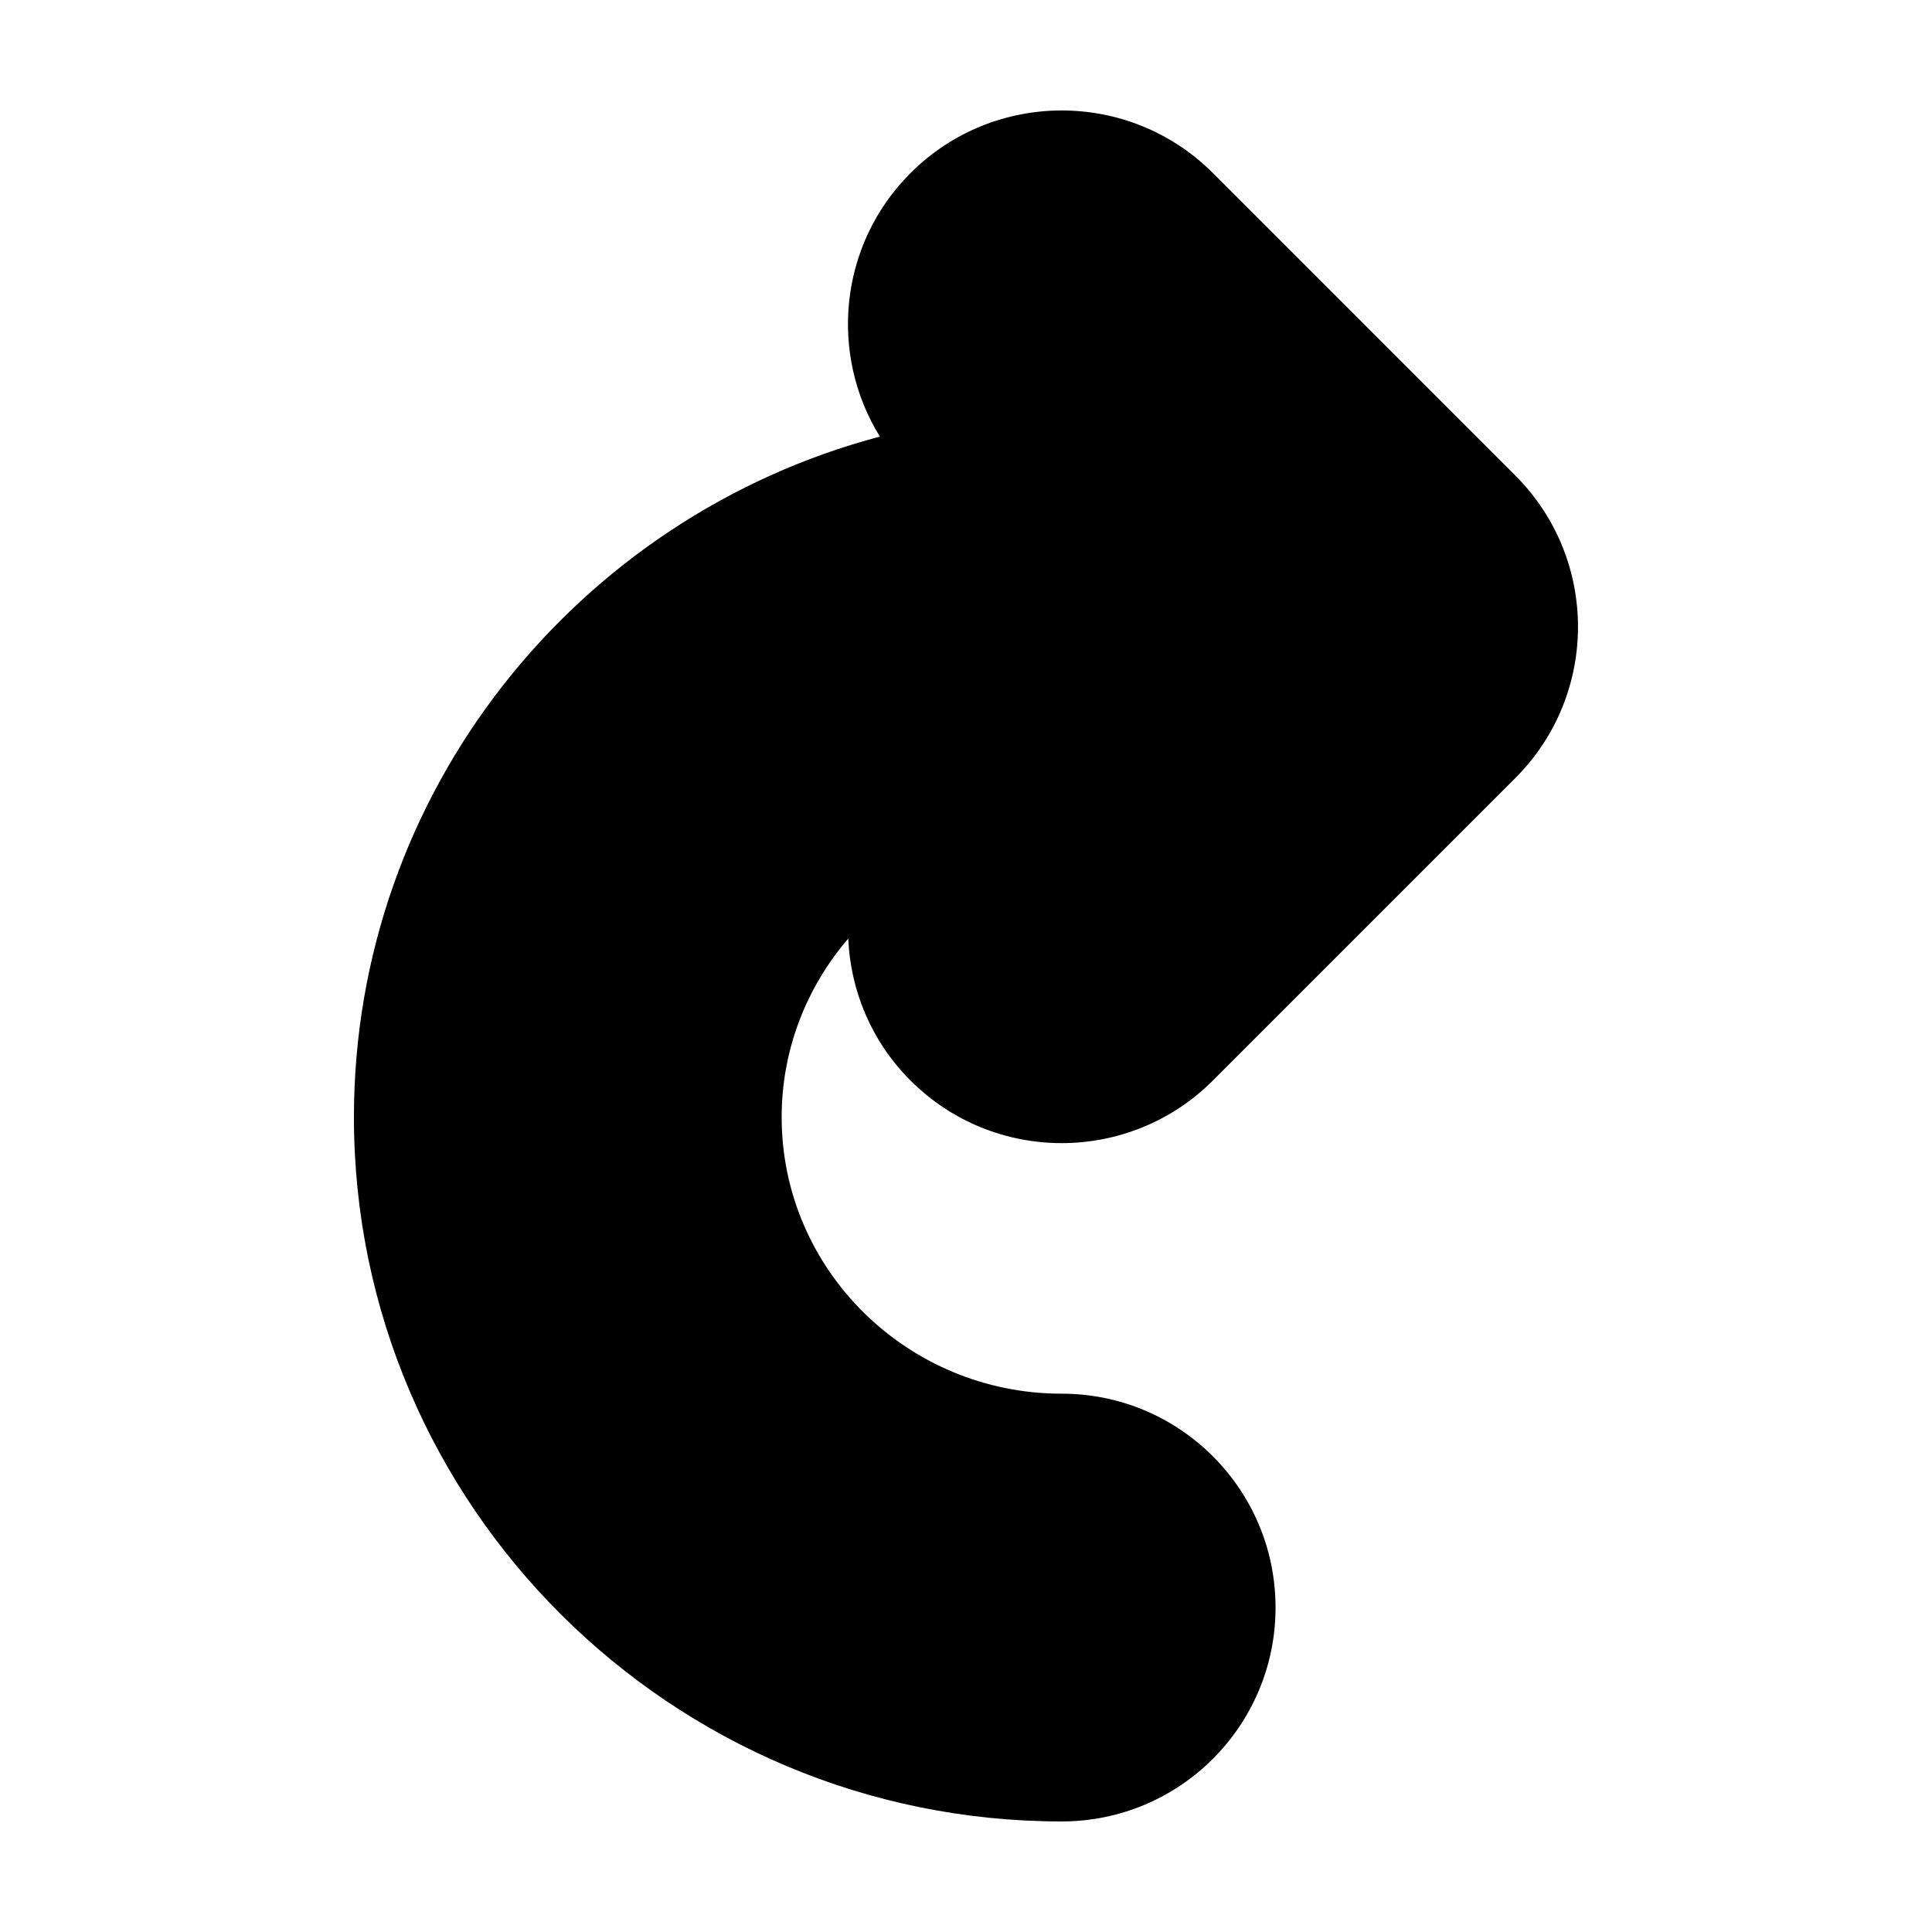 <?xml version="1.0" encoding="UTF-8"?>
<!-- Uploaded to: ICON Repo, www.iconrepo.com, Generator: ICON Repo Mixer Tools -->
<svg fill="#000000" width="800px" height="800px" version="1.1" viewBox="144 144 512 512" xmlns="http://www.w3.org/2000/svg">
 <path d="m545.59 270.03-80.148-80.156c-22.133-22.133-58.023-22.133-80.156 0-18.957 18.957-21.625 47.977-8.113 69.828-80.141 21.219-139.38 94.027-139.38 180.36 0 102.91 84.141 186.64 187.56 186.64 31.301 0 56.68-25.375 56.68-56.68 0-31.301-25.375-56.68-56.68-56.68-40.918 0-74.207-32.875-74.207-73.277 0-18.035 6.664-34.543 17.648-47.324 0.594 13.668 6.047 27.164 16.484 37.598 22.133 22.133 58.02 22.133 80.156 0v-0.004l80.152-80.152c22.133-22.129 22.133-58.016-0.004-80.152z"/>
</svg>